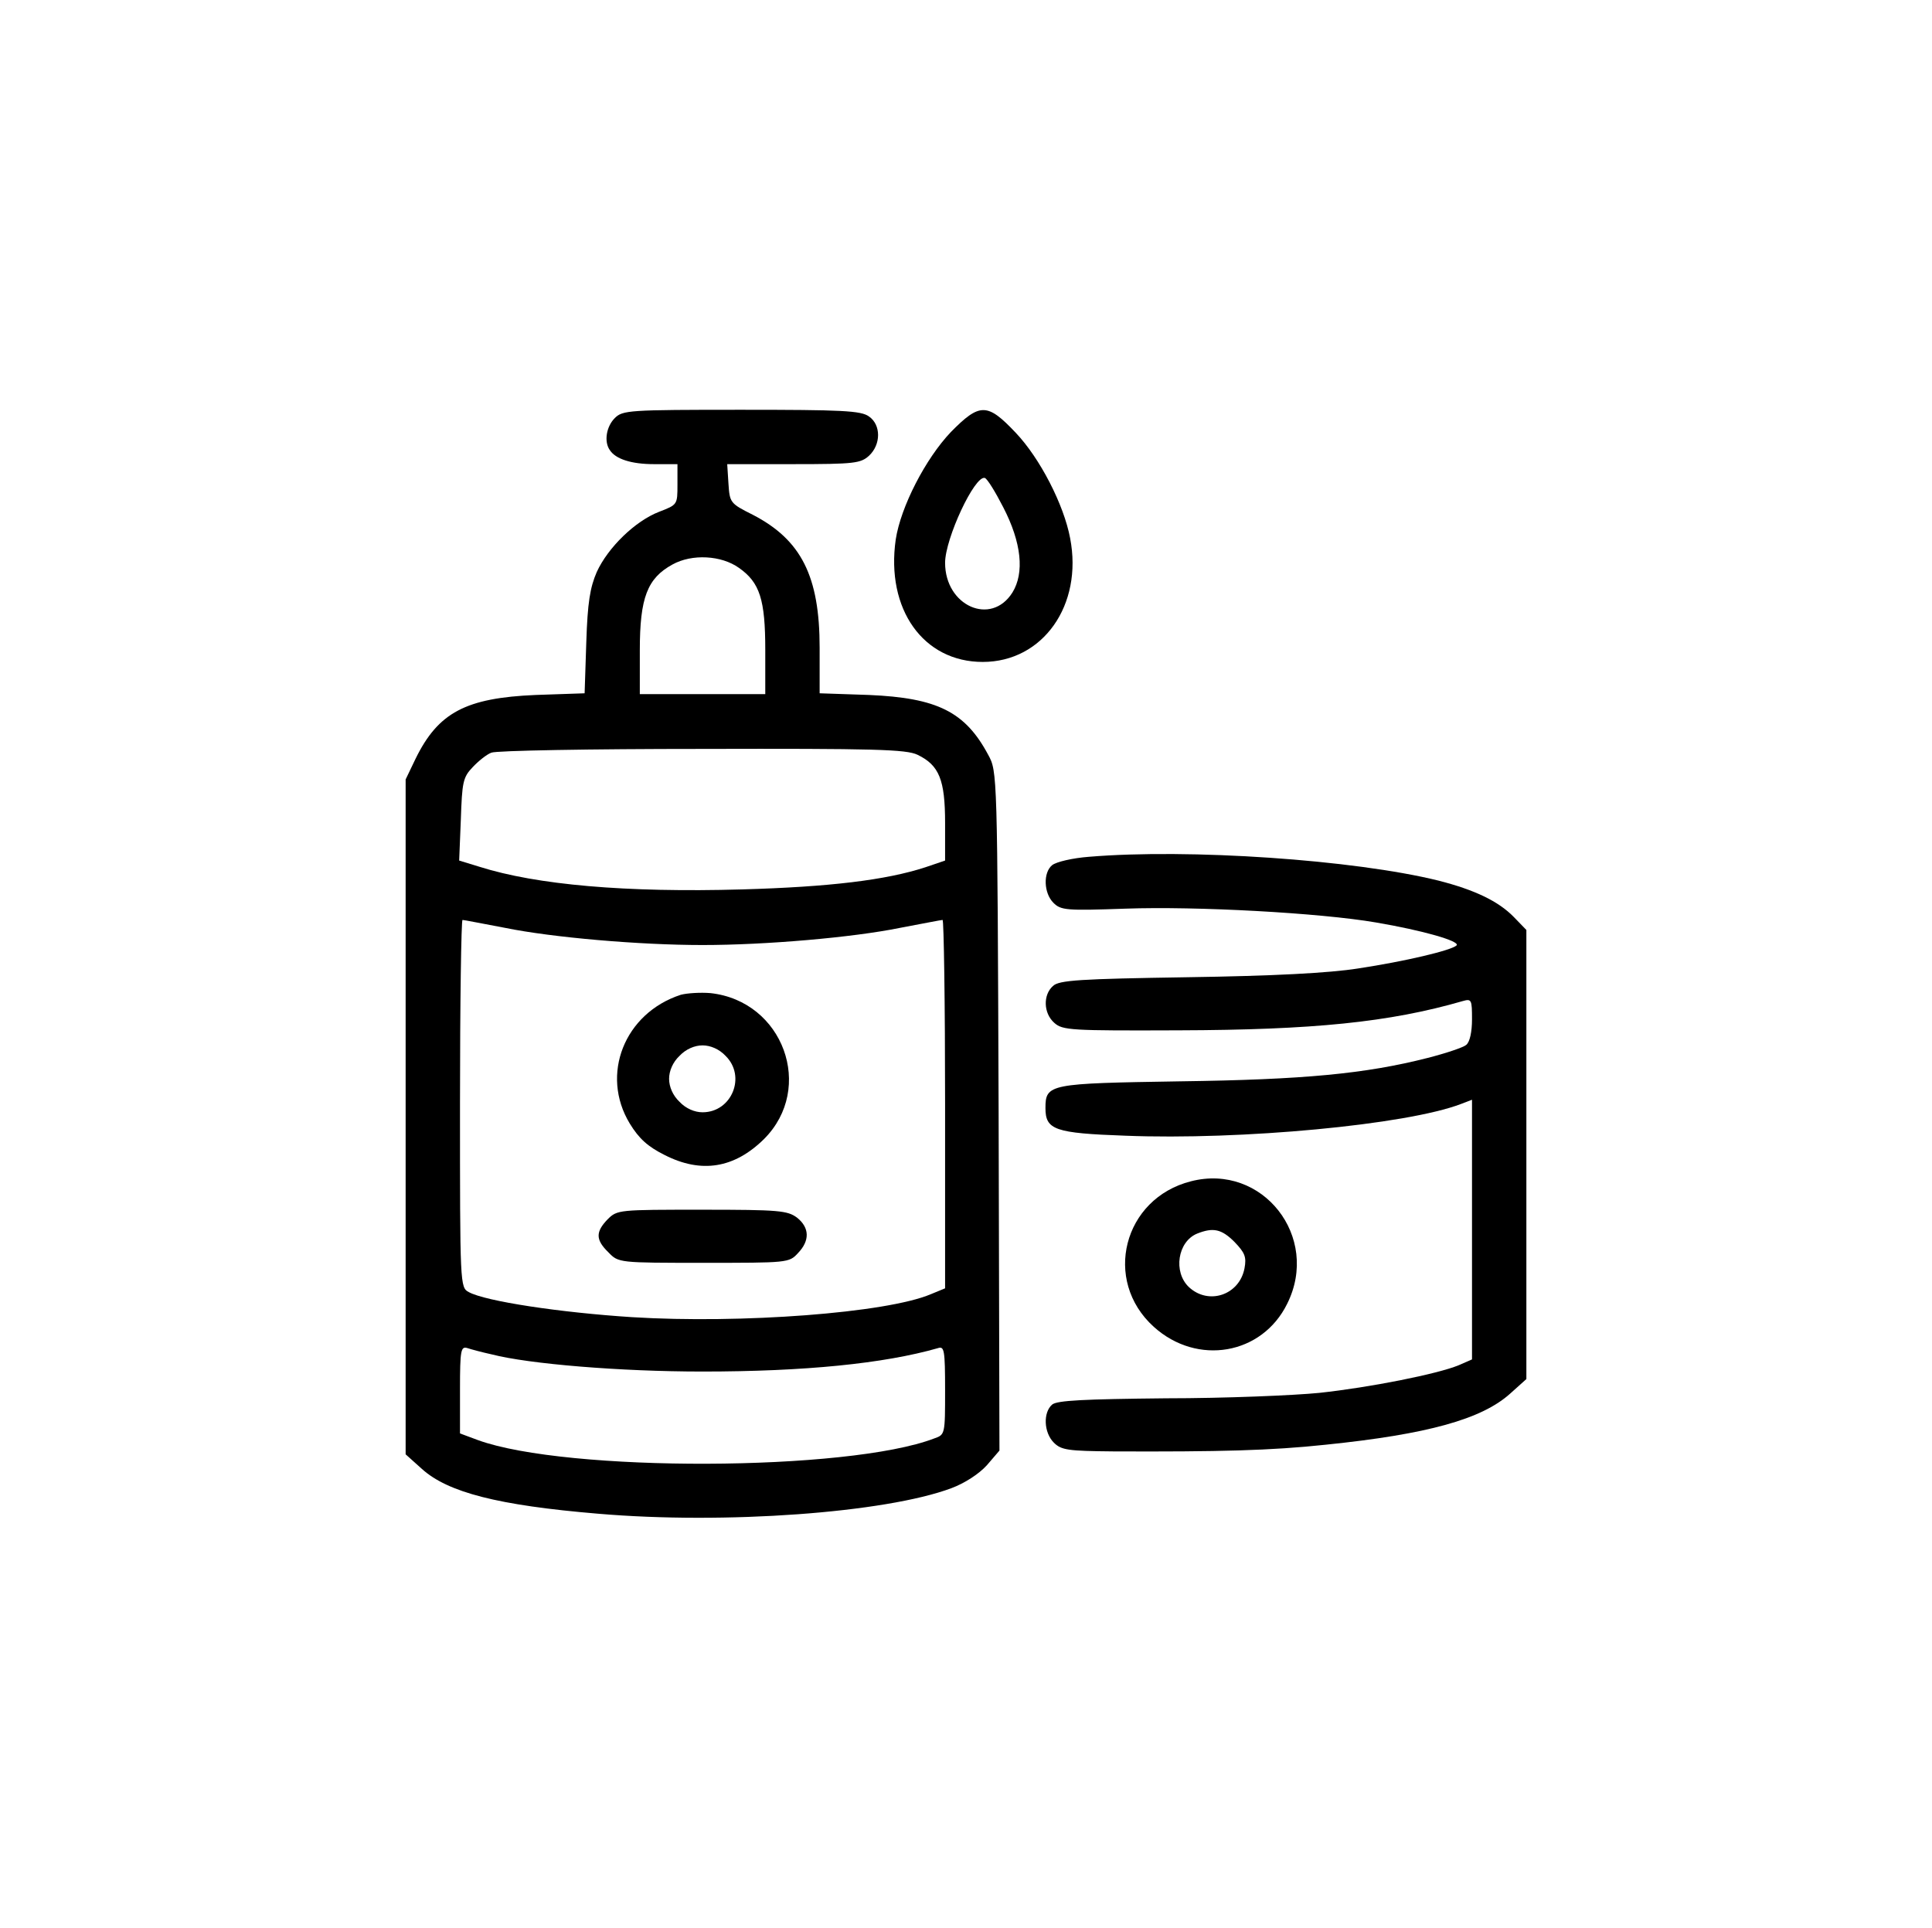 <?xml version="1.0" encoding="UTF-8" standalone="no"?> <svg xmlns="http://www.w3.org/2000/svg" version="1.0" width="462pt" height="461pt" viewBox="0 0 462 461" preserveAspectRatio="xMidYMid meet"><g transform="translate(0,461) scale(0.1,-0.1)" fill="#000000" stroke="none"><path d="M1470 3610 c-20 -20 -26 -56 -12 -76 14 -22 52 -34 106 -34 l56 0 0 -49 c0 -48 0 -48 -44 -65 -57 -22 -122 -85 -149 -144 -16 -37 -22 -73 -25 -168 l-4 -122 -117 -4 c-167 -7 -233 -42 -287 -152 l-24 -50 0 -807 0 -807 39 -35 c62 -56 182 -87 421 -107 303 -26 687 2 845 61 32 12 66 34 85 55 l30 35 -2 812 c-3 811 -3 812 -25 852 -55 103 -122 136 -285 143 l-118 4 0 109 c0 171 -44 258 -160 318 -54 27 -55 29 -58 74 l-3 47 159 0 c145 0 160 2 180 20 29 27 29 74 0 94 -19 14 -65 16 -305 16 -270 0 -284 -1 -303 -20z m297 -358 c50 -35 63 -76 63 -196 l0 -106 -150 0 -150 0 0 105 c0 126 18 172 78 205 47 26 117 22 159 -8z m427 -447 c52 -25 66 -60 66 -163 l0 -90 -47 -16 c-95 -31 -230 -47 -438 -53 -279 -8 -492 11 -628 54 l-49 15 4 98 c3 89 5 101 28 125 14 15 34 31 45 35 11 5 238 9 503 9 413 1 489 -1 516 -14z m-986 -414 c113 -23 321 -41 472 -41 151 0 359 18 472 41 53 10 99 19 102 19 3 0 6 -198 6 -441 l0 -440 -34 -14 c-106 -45 -454 -71 -714 -55 -172 11 -351 38 -391 60 -21 11 -21 17 -21 450 0 242 3 440 6 440 3 0 49 -9 102 -19z m-32 -1020 c89 -23 307 -41 504 -41 244 0 434 19 563 56 15 5 17 -4 17 -101 0 -105 0 -106 -26 -115 -206 -79 -879 -81 -1091 -4 l-43 16 0 105 c0 95 2 104 18 99 9 -3 35 -10 58 -15z"></path><path d="M1628 2231 c-135 -44 -193 -191 -122 -308 22 -36 43 -55 83 -75 88 -45 167 -32 238 38 122 122 46 330 -128 349 -24 2 -56 0 -71 -4z m107 -146 c50 -49 15 -135 -55 -135 -19 0 -40 9 -55 25 -16 15 -25 36 -25 55 0 19 9 40 25 55 15 16 36 25 55 25 19 0 40 -9 55 -25z"></path><path d="M1453 1694 c-29 -30 -29 -49 2 -79 24 -25 25 -25 228 -25 200 0 204 0 225 23 29 30 28 61 -2 85 -23 17 -43 19 -227 19 -199 0 -203 0 -226 -23z"></path><path d="M2274 3577 c-61 -64 -120 -179 -132 -257 -24 -167 66 -293 208 -293 144 0 240 136 209 296 -15 80 -72 191 -130 252 -68 72 -86 72 -155 2z m125 -180 c44 -85 51 -157 22 -204 -51 -81 -161 -32 -161 71 0 58 71 210 95 203 6 -2 25 -33 44 -70z"></path><path d="M2604 2561 c-39 -3 -78 -12 -88 -20 -22 -18 -20 -67 3 -90 18 -18 31 -19 173 -14 168 6 464 -10 598 -33 112 -19 203 -45 193 -55 -13 -12 -123 -38 -235 -55 -69 -11 -204 -18 -408 -21 -257 -4 -308 -7 -322 -21 -24 -21 -23 -65 3 -88 20 -18 39 -19 298 -18 320 1 503 19 679 70 21 6 22 3 22 -44 0 -29 -5 -54 -14 -61 -7 -6 -49 -20 -92 -31 -149 -38 -296 -52 -593 -56 -312 -5 -321 -6 -321 -64 0 -52 22 -60 191 -66 276 -11 673 26 803 76 l26 10 0 -311 0 -310 -32 -14 c-51 -21 -212 -53 -333 -66 -60 -6 -225 -13 -367 -13 -196 -2 -260 -5 -272 -15 -22 -19 -20 -67 4 -91 18 -18 34 -20 143 -21 253 -1 376 2 507 16 244 25 373 61 441 122 l39 35 0 537 0 537 -30 31 c-37 38 -94 65 -180 87 -202 50 -597 77 -836 57z"></path><path d="M2848 1785 c-162 -41 -212 -237 -89 -348 104 -94 259 -67 319 55 80 160 -59 337 -230 293z m104 -145 c25 -26 29 -36 24 -63 -12 -64 -86 -89 -133 -45 -38 36 -27 109 20 128 38 15 58 11 89 -20z"></path></g></svg> 
